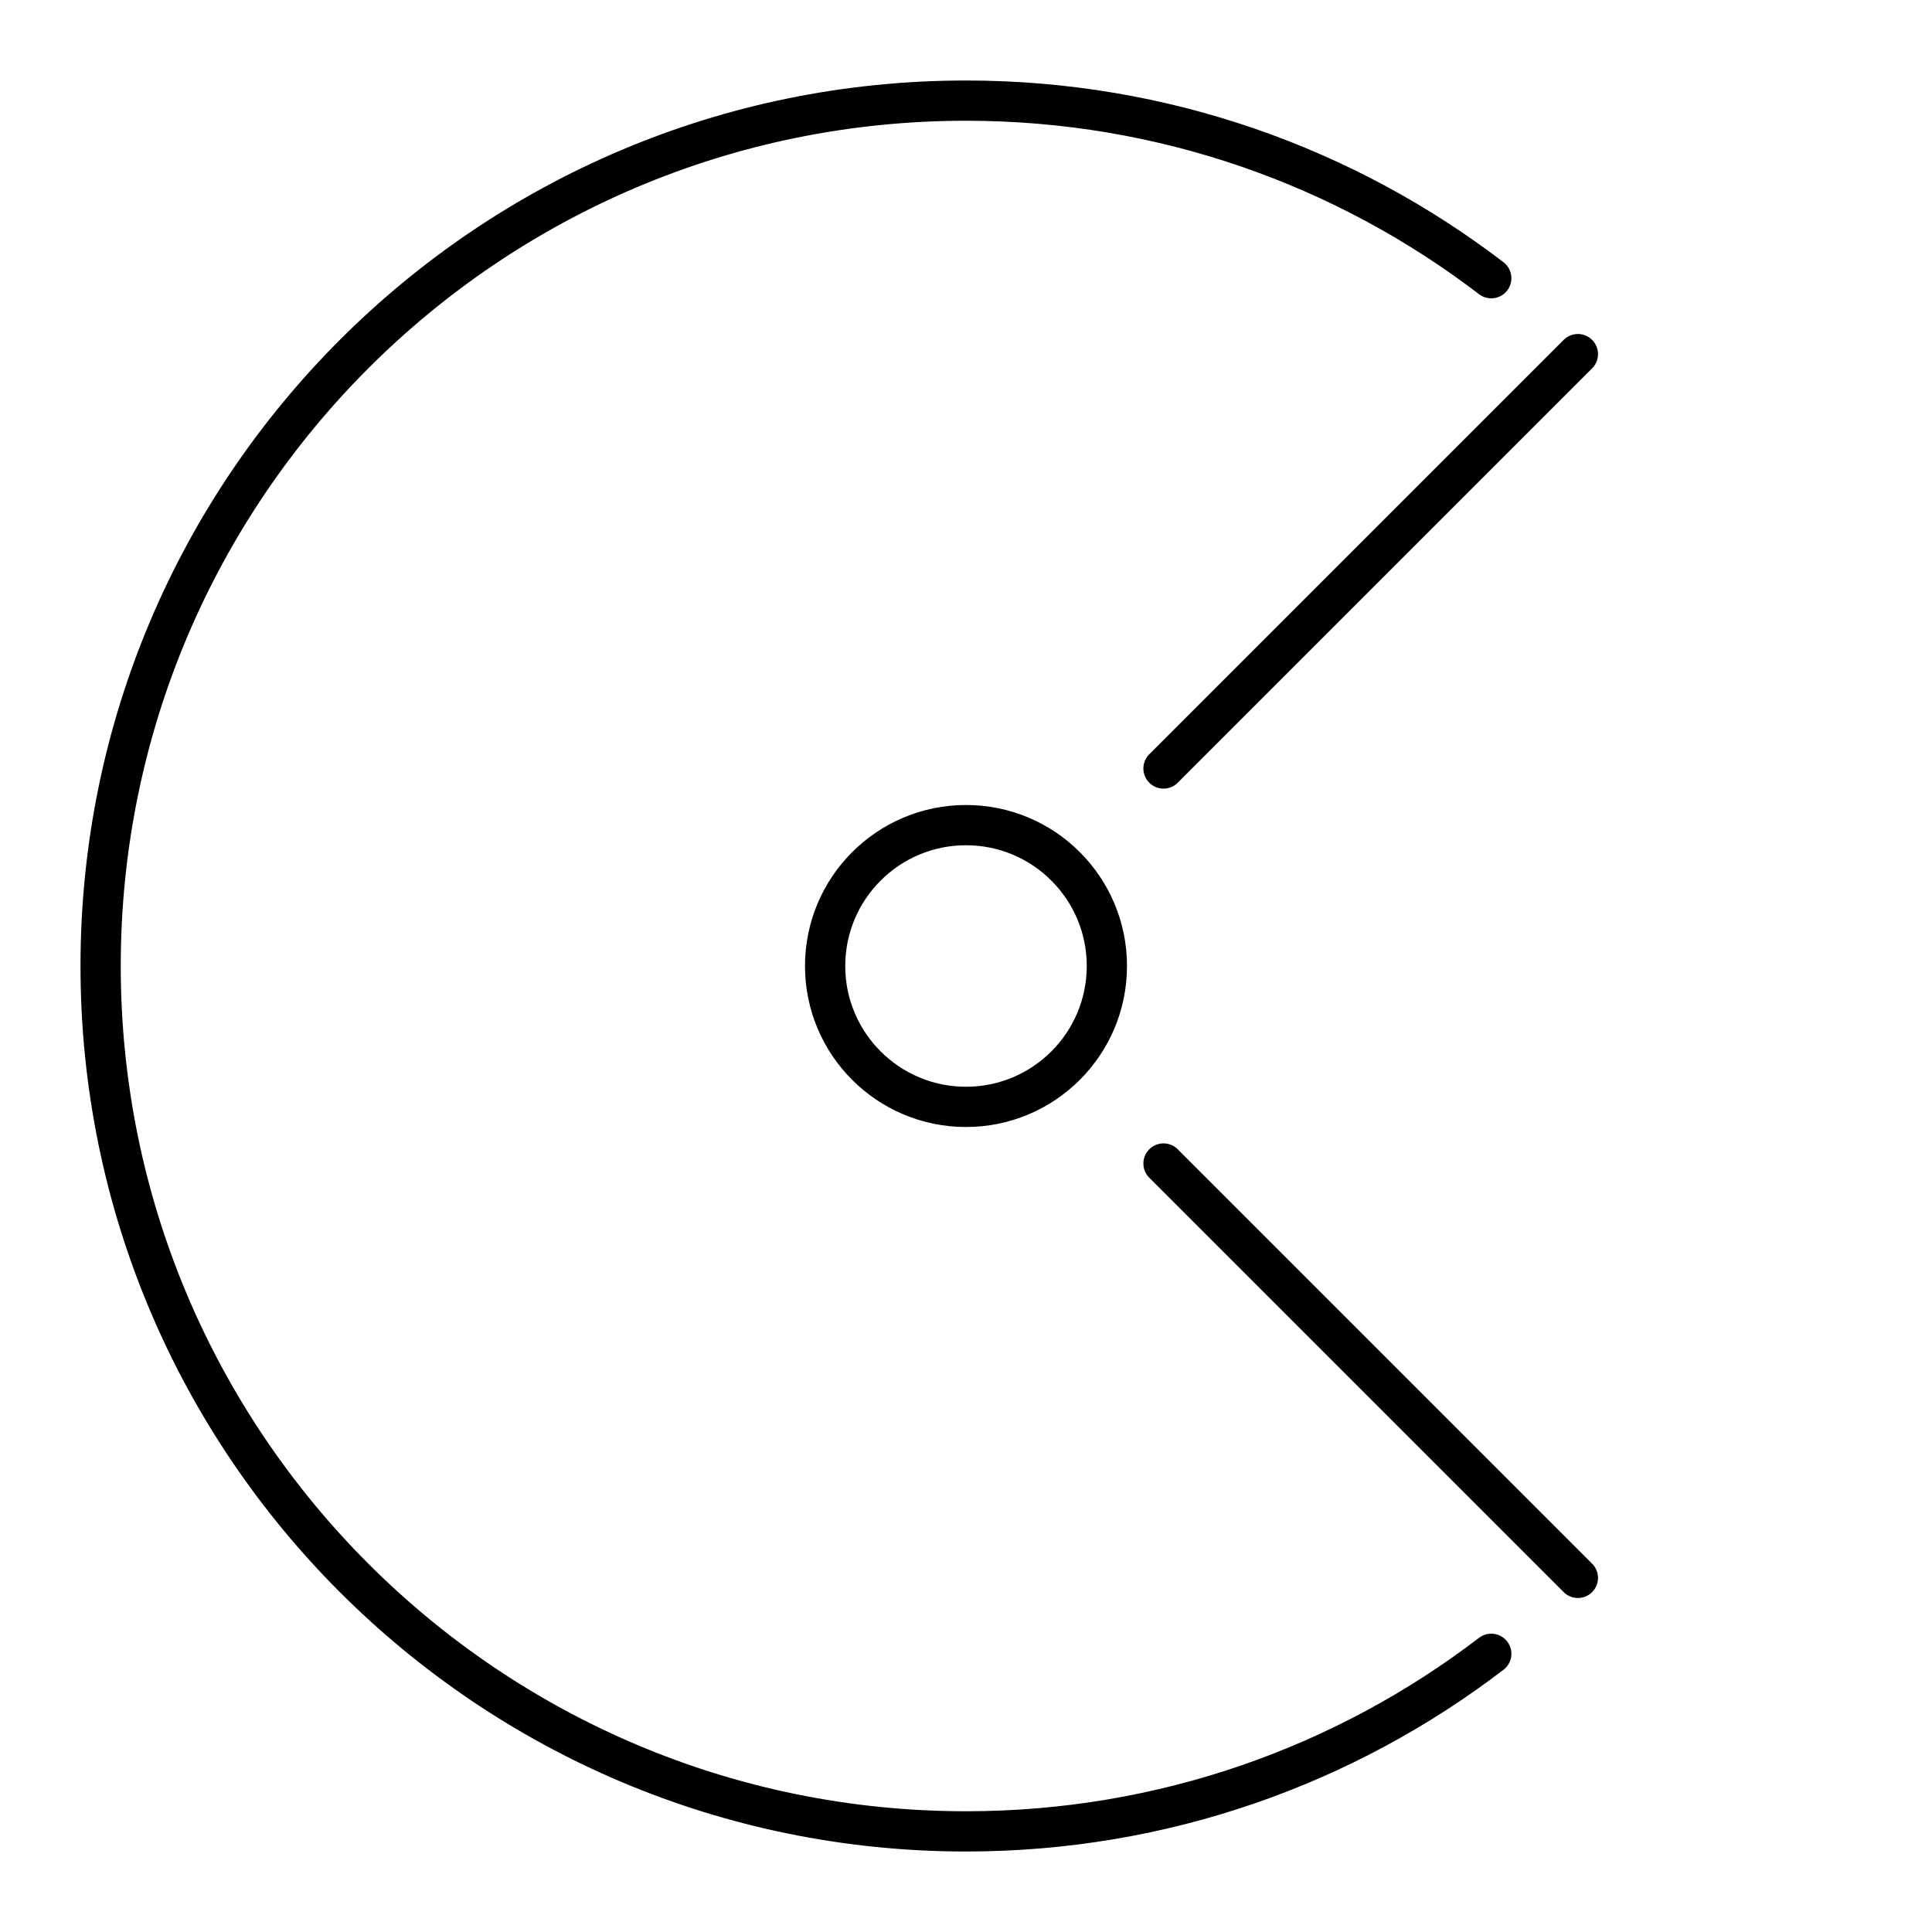 <?xml version="1.0" encoding="UTF-8"?>
<svg width="800px" height="800px" viewBox="0 0 48 48" id="a" xmlns="http://www.w3.org/2000/svg"><defs><style>.b{fill:none;stroke:#000000;stroke-linecap:round;stroke-linejoin:round;}</style></defs><path class="b" d="m37.05,41.088c-3.619,2.768-8.142,4.412-13.05,4.412-11.874,0-21.5-9.626-21.5-21.5S12.126,2.5,24,2.5c4.908,0,9.431,1.644,13.05,4.412"/><circle class="b" cx="24" cy="24" r="3.5"/><line class="b" x1="28.907" y1="19.093" x2="39.202" y2="8.798"/><line class="b" x1="28.907" y1="28.907" x2="39.202" y2="39.202"/></svg>